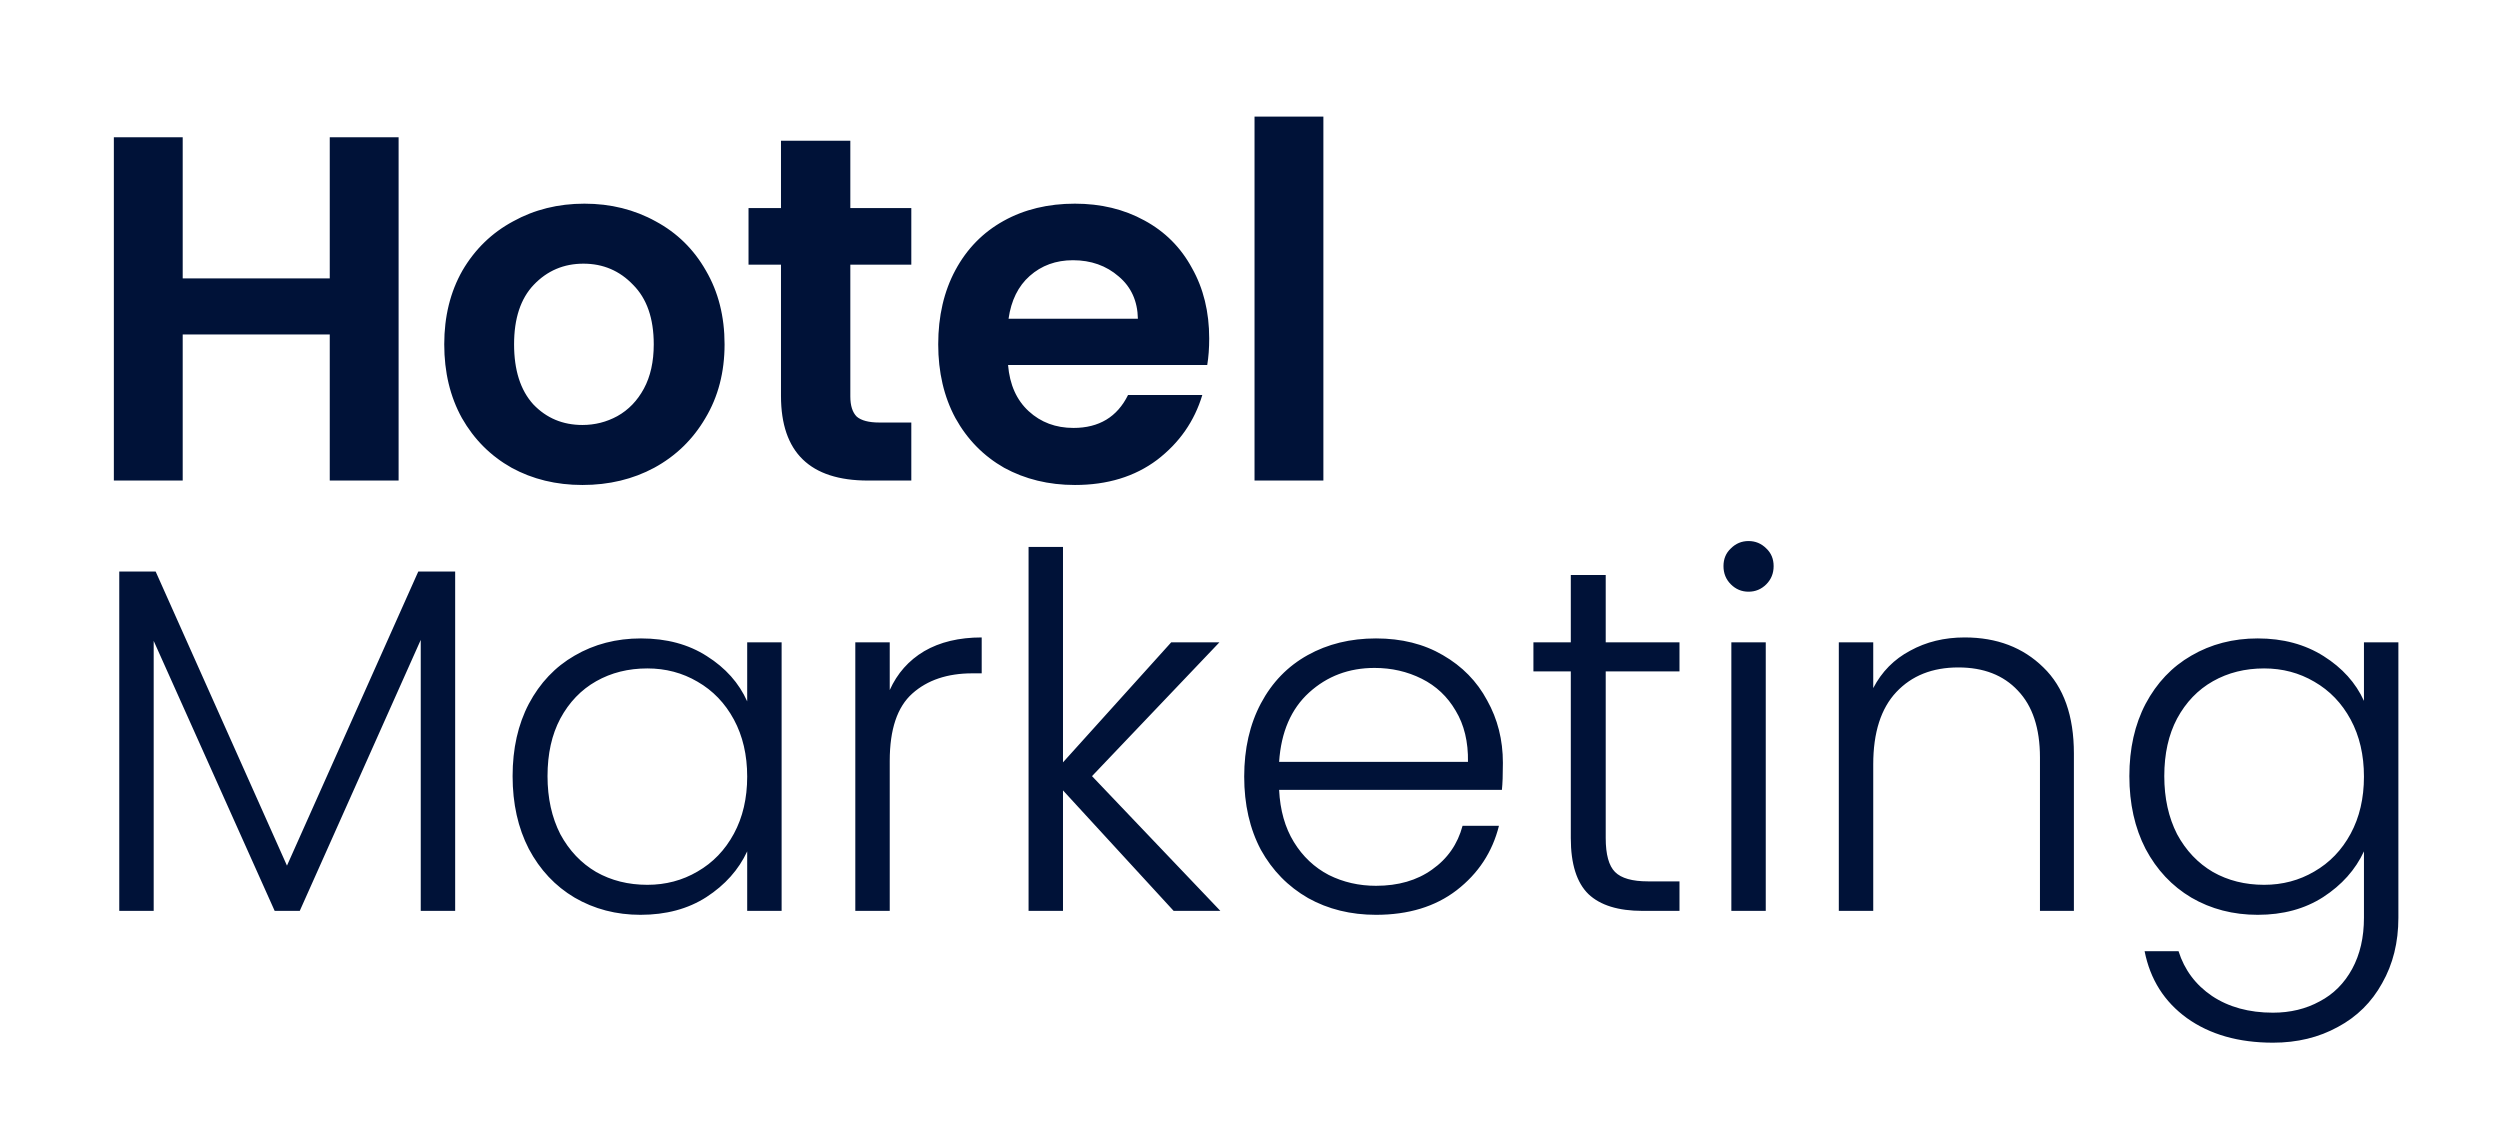 <?xml version="1.0" encoding="UTF-8"?> <svg xmlns="http://www.w3.org/2000/svg" width="122" height="56" viewBox="0 0 122 56" fill="none"><g clip-path="url(#clip0_1_10)"><path d="M19.452 6.699V23.451H16.092V16.323H8.916V23.451H5.556V6.699H8.916V13.587H16.092V6.699H19.452ZM28.423 23.667C27.143 23.667 25.991 23.387 24.967 22.827C23.943 22.251 23.135 21.443 22.543 20.403C21.967 19.363 21.679 18.163 21.679 16.803C21.679 15.443 21.975 14.243 22.567 13.203C23.175 12.163 23.999 11.363 25.039 10.803C26.079 10.227 27.239 9.939 28.519 9.939C29.799 9.939 30.959 10.227 31.999 10.803C33.039 11.363 33.855 12.163 34.447 13.203C35.055 14.243 35.359 15.443 35.359 16.803C35.359 18.163 35.047 19.363 34.423 20.403C33.815 21.443 32.983 22.251 31.927 22.827C30.887 23.387 29.719 23.667 28.423 23.667ZM28.423 20.739C29.031 20.739 29.599 20.595 30.127 20.307C30.671 20.003 31.103 19.555 31.423 18.963C31.743 18.371 31.903 17.651 31.903 16.803C31.903 15.539 31.567 14.571 30.895 13.899C30.239 13.211 29.431 12.867 28.471 12.867C27.511 12.867 26.703 13.211 26.047 13.899C25.407 14.571 25.087 15.539 25.087 16.803C25.087 18.067 25.399 19.043 26.023 19.731C26.663 20.403 27.463 20.739 28.423 20.739ZM41.496 12.915V19.347C41.496 19.795 41.6 20.123 41.808 20.331C42.032 20.523 42.4 20.619 42.912 20.619H44.472V23.451H42.36C39.528 23.451 38.112 22.075 38.112 19.323V12.915H36.528V10.155H38.112V6.867H41.496V10.155H44.472V12.915H41.496ZM59.009 16.515C59.009 16.995 58.977 17.427 58.913 17.811H49.193C49.273 18.771 49.609 19.523 50.201 20.067C50.793 20.611 51.521 20.883 52.385 20.883C53.633 20.883 54.521 20.347 55.049 19.275H58.673C58.289 20.555 57.553 21.611 56.465 22.443C55.377 23.259 54.041 23.667 52.457 23.667C51.177 23.667 50.025 23.387 49.001 22.827C47.993 22.251 47.201 21.443 46.625 20.403C46.065 19.363 45.785 18.163 45.785 16.803C45.785 15.427 46.065 14.219 46.625 13.179C47.185 12.139 47.969 11.339 48.977 10.779C49.985 10.219 51.145 9.939 52.457 9.939C53.721 9.939 54.849 10.211 55.841 10.755C56.849 11.299 57.625 12.075 58.169 13.083C58.729 14.075 59.009 15.219 59.009 16.515ZM55.529 15.555C55.513 14.691 55.201 14.003 54.593 13.491C53.985 12.963 53.241 12.699 52.361 12.699C51.529 12.699 50.825 12.955 50.249 13.467C49.689 13.963 49.345 14.659 49.217 15.555H55.529ZM64.581 5.691V23.451H61.221V5.691H64.581ZM22.212 27.891V44.451H20.532V31.227L14.628 44.451H13.404L7.5 31.275V44.451H5.82V27.891H7.596L14.004 42.243L20.412 27.891H22.212ZM25.015 37.875C25.015 36.531 25.279 35.355 25.807 34.347C26.351 33.323 27.095 32.539 28.039 31.995C28.999 31.435 30.079 31.155 31.279 31.155C32.527 31.155 33.599 31.443 34.495 32.019C35.407 32.595 36.063 33.331 36.463 34.227V31.347H38.143V44.451H36.463V41.547C36.047 42.443 35.383 43.187 34.471 43.779C33.575 44.355 32.503 44.643 31.255 44.643C30.071 44.643 28.999 44.363 28.039 43.803C27.095 43.243 26.351 42.451 25.807 41.427C25.279 40.403 25.015 39.219 25.015 37.875ZM36.463 37.899C36.463 36.843 36.247 35.915 35.815 35.115C35.383 34.315 34.791 33.699 34.039 33.267C33.303 32.835 32.487 32.619 31.591 32.619C30.663 32.619 29.831 32.827 29.095 33.243C28.359 33.659 27.775 34.267 27.343 35.067C26.927 35.851 26.719 36.787 26.719 37.875C26.719 38.947 26.927 39.891 27.343 40.707C27.775 41.507 28.359 42.123 29.095 42.555C29.831 42.971 30.663 43.179 31.591 43.179C32.487 43.179 33.303 42.963 34.039 42.531C34.791 42.099 35.383 41.483 35.815 40.683C36.247 39.883 36.463 38.955 36.463 37.899ZM43.419 33.675C43.786 32.859 44.346 32.227 45.099 31.779C45.867 31.331 46.803 31.107 47.907 31.107V32.859H47.45C46.234 32.859 45.258 33.187 44.523 33.843C43.786 34.499 43.419 35.595 43.419 37.131V44.451H41.739V31.347H43.419V33.675ZM57.274 44.451L51.874 38.571V44.451H50.194V26.691H51.874V37.203L57.154 31.347H59.506L53.29 37.875L59.554 44.451H57.274ZM73.341 37.227C73.341 37.803 73.325 38.243 73.293 38.547H62.421C62.469 39.539 62.709 40.387 63.141 41.091C63.573 41.795 64.141 42.331 64.845 42.699C65.549 43.051 66.317 43.227 67.149 43.227C68.237 43.227 69.149 42.963 69.885 42.435C70.637 41.907 71.133 41.195 71.373 40.299H73.149C72.829 41.579 72.141 42.627 71.085 43.443C70.045 44.243 68.733 44.643 67.149 44.643C65.917 44.643 64.813 44.371 63.837 43.827C62.861 43.267 62.093 42.483 61.533 41.475C60.989 40.451 60.717 39.259 60.717 37.899C60.717 36.539 60.989 35.347 61.533 34.323C62.077 33.299 62.837 32.515 63.813 31.971C64.789 31.427 65.901 31.155 67.149 31.155C68.397 31.155 69.485 31.427 70.413 31.971C71.357 32.515 72.077 33.251 72.573 34.179C73.085 35.091 73.341 36.107 73.341 37.227ZM71.637 37.179C71.653 36.203 71.453 35.371 71.037 34.683C70.637 33.995 70.085 33.475 69.381 33.123C68.677 32.771 67.909 32.595 67.077 32.595C65.829 32.595 64.765 32.995 63.885 33.795C63.005 34.595 62.517 35.723 62.421 37.179H71.637ZM78.359 32.763V40.899C78.359 41.699 78.511 42.251 78.815 42.555C79.119 42.859 79.655 43.011 80.423 43.011H81.959V44.451H80.159C78.975 44.451 78.095 44.179 77.519 43.635C76.943 43.075 76.655 42.163 76.655 40.899V32.763H74.831V31.347H76.655V28.059H78.359V31.347H81.959V32.763H78.359ZM85.329 28.875C84.993 28.875 84.706 28.755 84.466 28.515C84.225 28.275 84.106 27.979 84.106 27.627C84.106 27.275 84.225 26.987 84.466 26.763C84.706 26.523 84.993 26.403 85.329 26.403C85.665 26.403 85.954 26.523 86.194 26.763C86.433 26.987 86.553 27.275 86.553 27.627C86.553 27.979 86.433 28.275 86.194 28.515C85.954 28.755 85.665 28.875 85.329 28.875ZM86.169 31.347V44.451H84.49V31.347H86.169ZM95.878 31.107C97.446 31.107 98.726 31.595 99.718 32.571C100.71 33.531 101.206 34.931 101.206 36.771V44.451H99.55V36.963C99.55 35.539 99.19 34.451 98.47 33.699C97.766 32.947 96.798 32.571 95.566 32.571C94.302 32.571 93.294 32.971 92.542 33.771C91.79 34.571 91.414 35.747 91.414 37.299V44.451H89.734V31.347H91.414V33.579C91.83 32.779 92.43 32.171 93.214 31.755C93.998 31.323 94.886 31.107 95.878 31.107ZM110.177 31.155C111.409 31.155 112.481 31.443 113.393 32.019C114.305 32.595 114.961 33.323 115.361 34.203V31.347H117.041V44.787C117.041 45.987 116.777 47.051 116.249 47.979C115.737 48.907 115.017 49.619 114.089 50.115C113.161 50.627 112.105 50.883 110.921 50.883C109.241 50.883 107.841 50.483 106.721 49.683C105.617 48.883 104.929 47.795 104.657 46.419H106.313C106.601 47.331 107.145 48.059 107.945 48.603C108.761 49.147 109.753 49.419 110.921 49.419C111.769 49.419 112.529 49.235 113.201 48.867C113.873 48.515 114.401 47.987 114.785 47.283C115.169 46.579 115.361 45.747 115.361 44.787V41.547C114.945 42.443 114.281 43.187 113.369 43.779C112.473 44.355 111.409 44.643 110.177 44.643C108.977 44.643 107.897 44.363 106.937 43.803C105.993 43.243 105.249 42.451 104.705 41.427C104.177 40.403 103.913 39.219 103.913 37.875C103.913 36.531 104.177 35.355 104.705 34.347C105.249 33.323 105.993 32.539 106.937 31.995C107.897 31.435 108.977 31.155 110.177 31.155ZM115.361 37.899C115.361 36.843 115.145 35.915 114.713 35.115C114.281 34.315 113.689 33.699 112.937 33.267C112.201 32.835 111.385 32.619 110.489 32.619C109.561 32.619 108.729 32.827 107.993 33.243C107.257 33.659 106.673 34.267 106.241 35.067C105.825 35.851 105.617 36.787 105.617 37.875C105.617 38.947 105.825 39.891 106.241 40.707C106.673 41.507 107.257 42.123 107.993 42.555C108.729 42.971 109.561 43.179 110.489 43.179C111.385 43.179 112.201 42.963 112.937 42.531C113.689 42.099 114.281 41.483 114.713 40.683C115.145 39.883 115.361 38.955 115.361 37.899Z" fill="#001238"></path></g><defs><clipPath id="clip0_1_10"><rect width="122" height="56" fill="white"></rect></clipPath></defs></svg> 